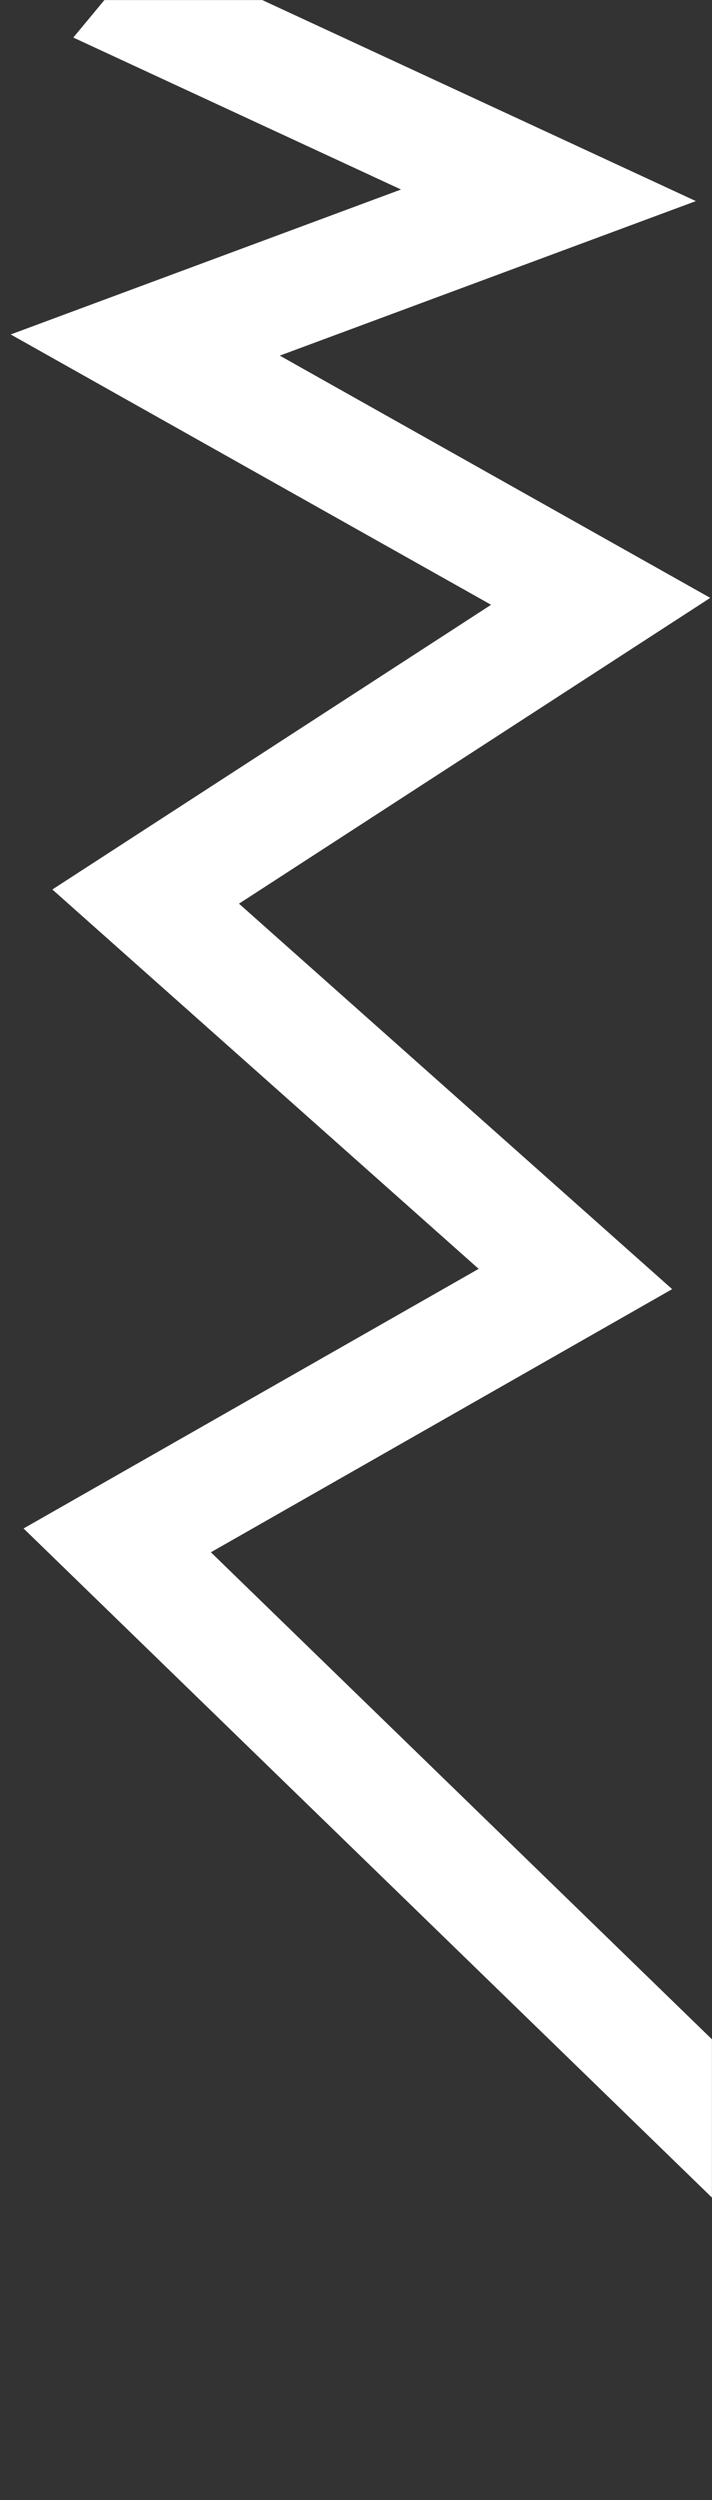 <svg xmlns="http://www.w3.org/2000/svg" width="1365" height="4789" fill="none"><rect width="100%" height="100%" fill="#333333" stroke="none"/><mask id="a" width="1365" height="4789" x="0" y="0" maskUnits="userSpaceOnUse" style="mask-type:alpha"><path fill="#F1F0E8" d="M1365 0H0v4789h1365z"/></mask><g mask="url(#a)"><path fill="#fff" d="M1390.55 4234.55 45.208 2927.9l872.438-497.3-817.264-726.7 841.117-545.38L20.561 640.678l748.257-277.667L140.535 71.953 747.757-660l167.302 138.897L488.255-6.637l845.855 391.852-797.719 296.019 825.259 464.046-150.95 97.87-752.512 487.92 830.422 738.41-884.311 504.05L1542 4078.51z"/></g></svg>